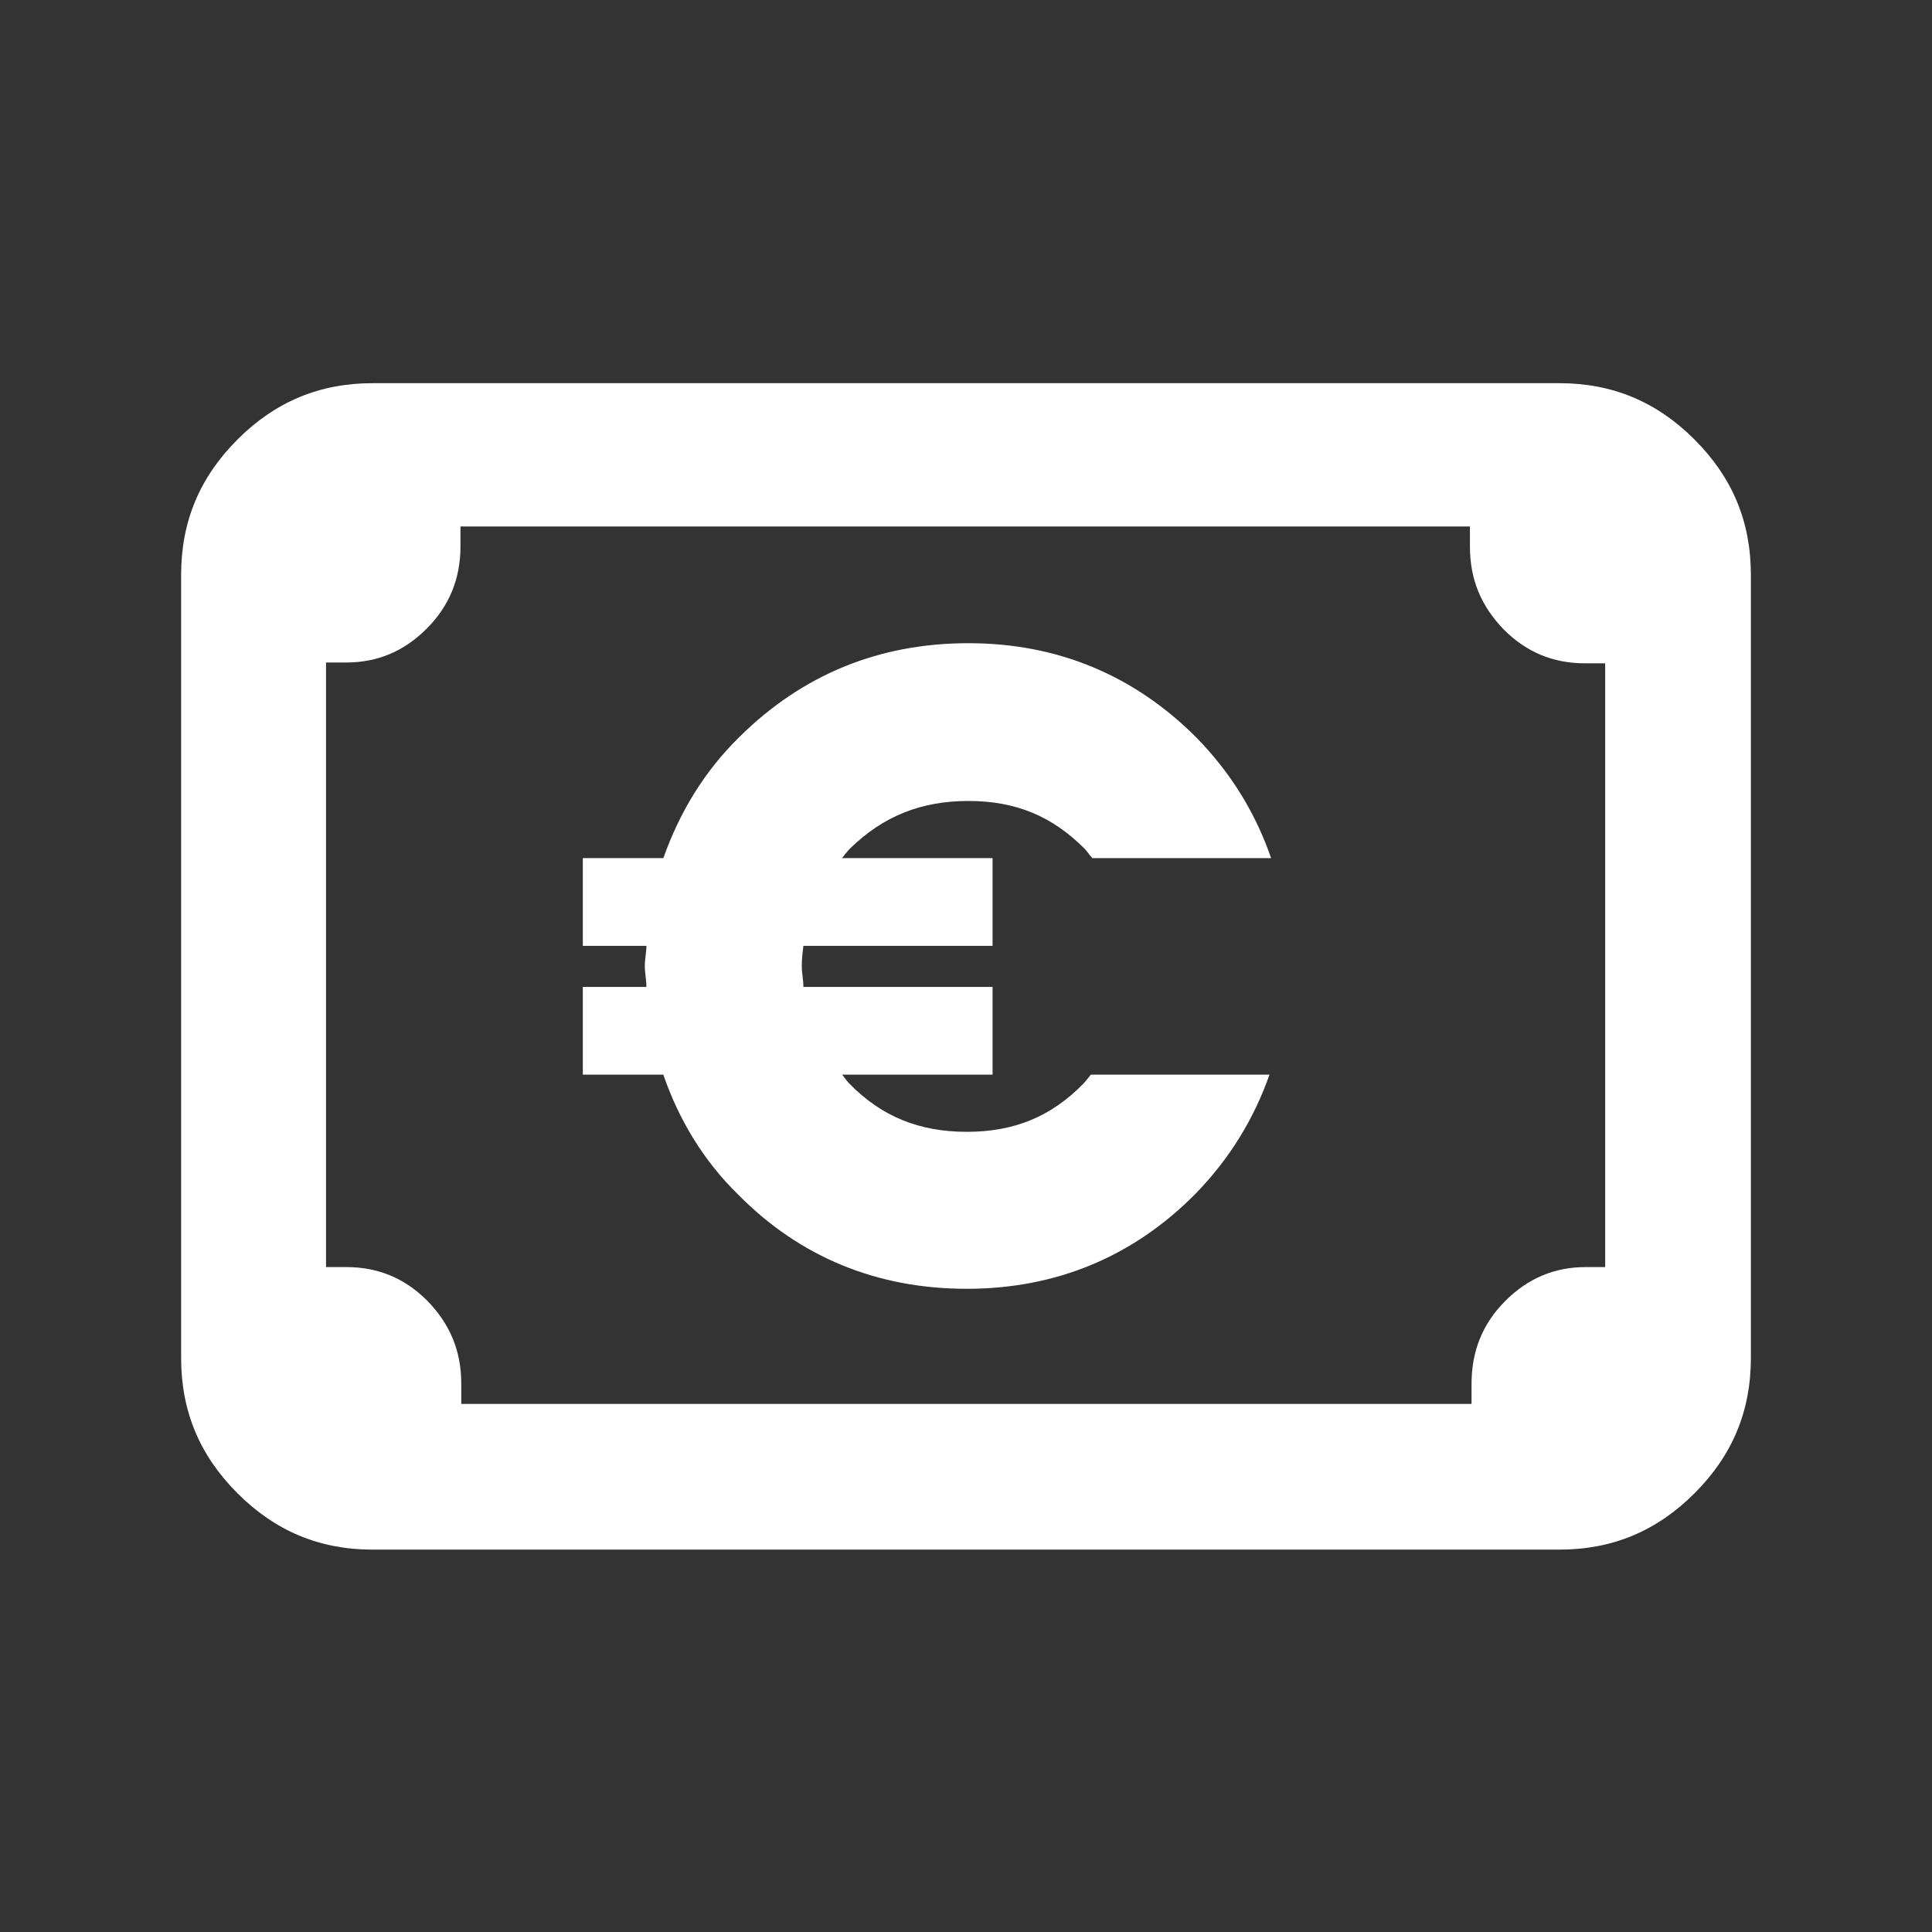 <?xml version="1.0" encoding="UTF-8"?>
<svg id="Laag_1" data-name="Laag 1" xmlns="http://www.w3.org/2000/svg" viewBox="0 0 24 24">
  <rect x="0" y="0" width="24" height="24" fill="#333333" stroke="none"/>
  <defs>
    <style>
      .cls-1 {
        fill: #fff;
      }
    </style>
  </defs>
  <path class="cls-1" d="M19.37,4.76H4.63c-.66,0-1.21.23-1.68.7-.47.47-.7,1.02-.7,1.68v9.73c0,.66.23,1.21.7,1.68.47.47,1.02.7,1.68.7h14.74c.66,0,1.21-.23,1.68-.7.47-.47.7-1.02.7-1.68V7.14c0-.66-.23-1.21-.7-1.68-.47-.47-1.02-.7-1.68-.7ZM19.95,15.74h-.25c-.39,0-.72.14-1,.42-.28.28-.42.62-.42,1.03v.25H5.73v-.25c0-.41-.14-.74-.42-1.03-.28-.28-.61-.42-1.01-.42h-.25v-7.51h.25c.39,0,.72-.14,1-.42.28-.28.42-.62.42-1.02v-.25h12.54v.25c0,.41.14.74.42,1.03.28.28.61.42,1.01.42h.25v7.51Z"/>
  <path class="cls-1" d="M13.46,13.46c-.4.41-.86.6-1.45.6s-1.06-.19-1.46-.6c-.04-.04-.06-.08-.09-.11h1.87v-1.09h-2.35c0-.09-.02-.17-.02-.26,0-.09.01-.17.02-.25h2.35v-1.09h-1.87s.06-.08.1-.12c.41-.4.88-.59,1.47-.59s1.04.19,1.44.59c.04.04.06.08.1.12h2.22c-.19-.55-.49-1.05-.93-1.5-.77-.77-1.72-1.17-2.83-1.17s-2.06.39-2.84,1.16c-.45.44-.75.95-.95,1.51h-1v1.09h.79c0,.08-.02.16-.02.25,0,.09.02.17.02.26h-.79v1.09h1c.19.55.49,1.06.93,1.49.77.78,1.73,1.17,2.84,1.17s2.07-.4,2.84-1.18c.43-.44.73-.94.92-1.48h-2.22s-.06.08-.09.11Z"/>
</svg>